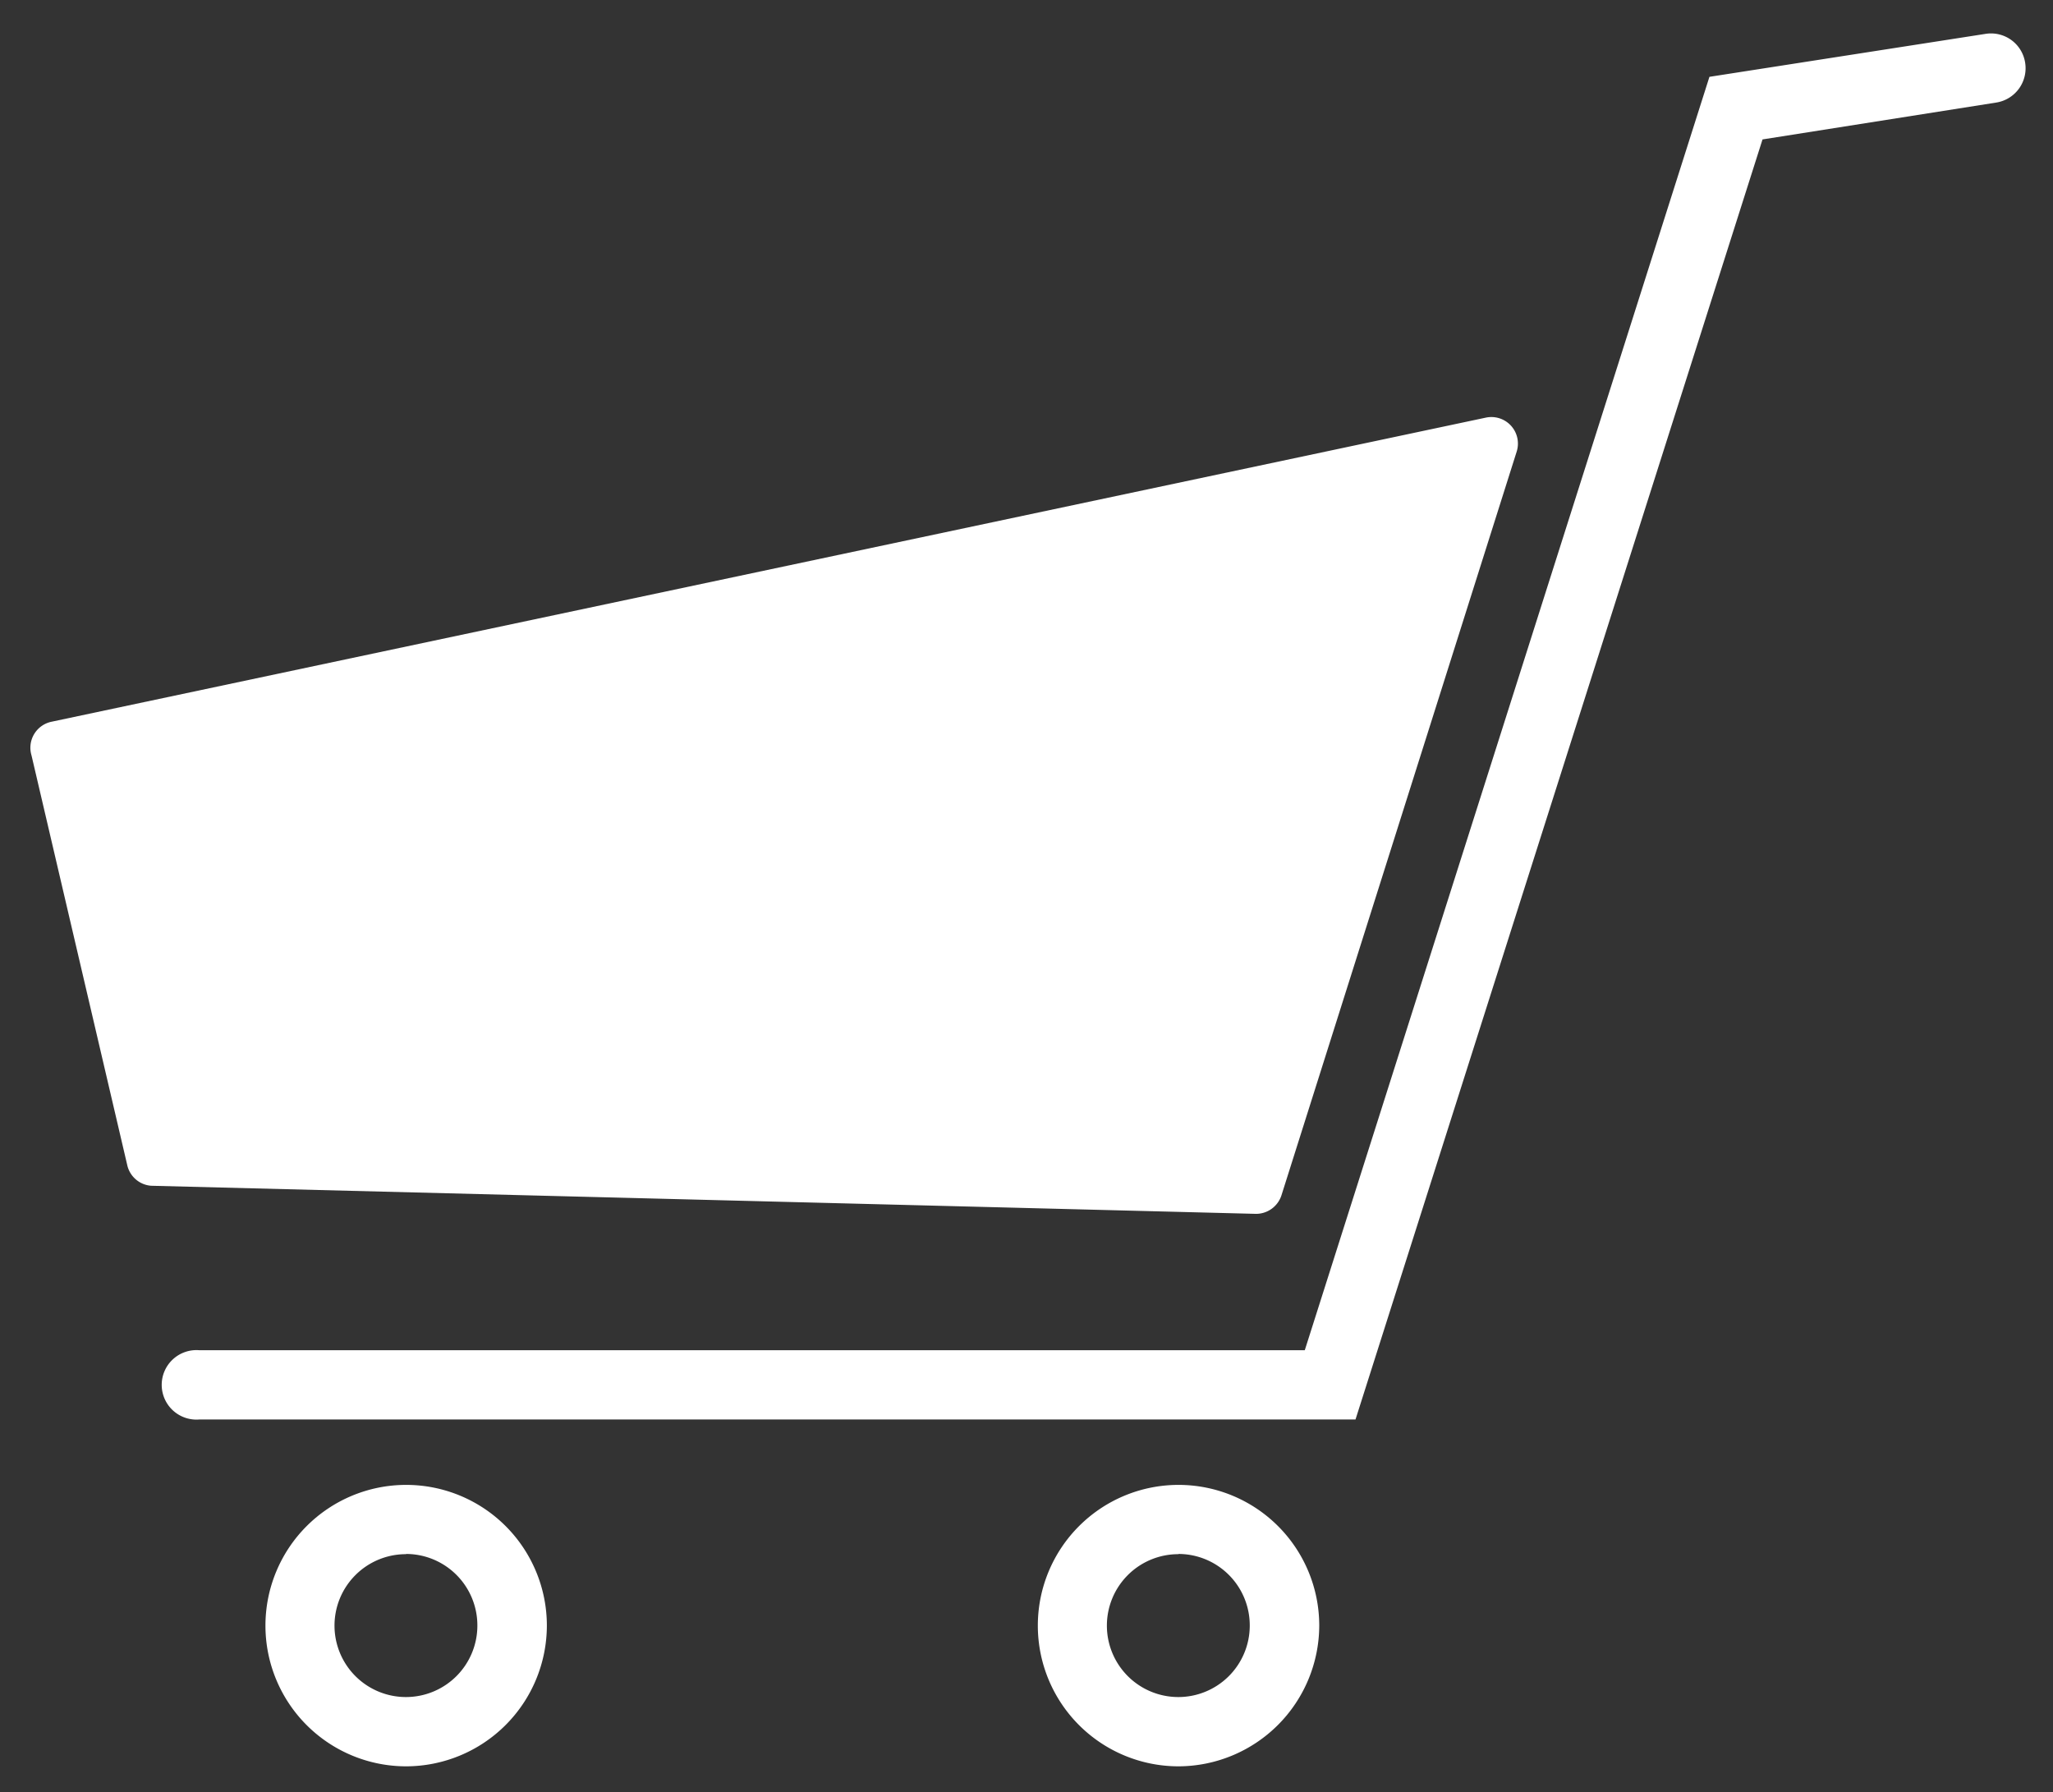 <svg id="レイヤー_1" data-name="レイヤー 1" xmlns="http://www.w3.org/2000/svg" viewBox="0 0 95.13 83.03"><rect x="0" y="0" width="95.13" height="83.03" fill="#333333" stroke="none"/><defs><style>.cls-1{fill:#fff;}</style></defs><path class="cls-1" d="M62.81,65.77H9.23a1.61,1.61,0,1,1,0-3.21H60.46l18.75-59L92,1.57a1.6,1.6,0,0,1,1.84,1.34,1.61,1.61,0,0,1-1.33,1.84L81.67,6.46Z"/><path class="cls-1" d="M7,54.94l51.13,1.3a1.24,1.24,0,0,0,1.25-.86l10.9-34.46a1.23,1.23,0,0,0-1.43-1.57L2.39,33.44A1.23,1.23,0,0,0,1.46,35L5.9,54A1.23,1.23,0,0,0,7,54.94Z"/><path class="cls-1" d="M18.82,81.84a6.52,6.52,0,1,1,6.52-6.52A6.53,6.53,0,0,1,18.82,81.84Zm0-9.83a3.31,3.31,0,1,0,3.3,3.31A3.31,3.31,0,0,0,18.82,72Z"/><path class="cls-1" d="M54.61,81.84a6.52,6.52,0,1,1,6.52-6.52A6.54,6.54,0,0,1,54.61,81.84Zm0-9.83a3.31,3.31,0,1,0,3.3,3.31A3.31,3.31,0,0,0,54.61,72Z"/></svg>